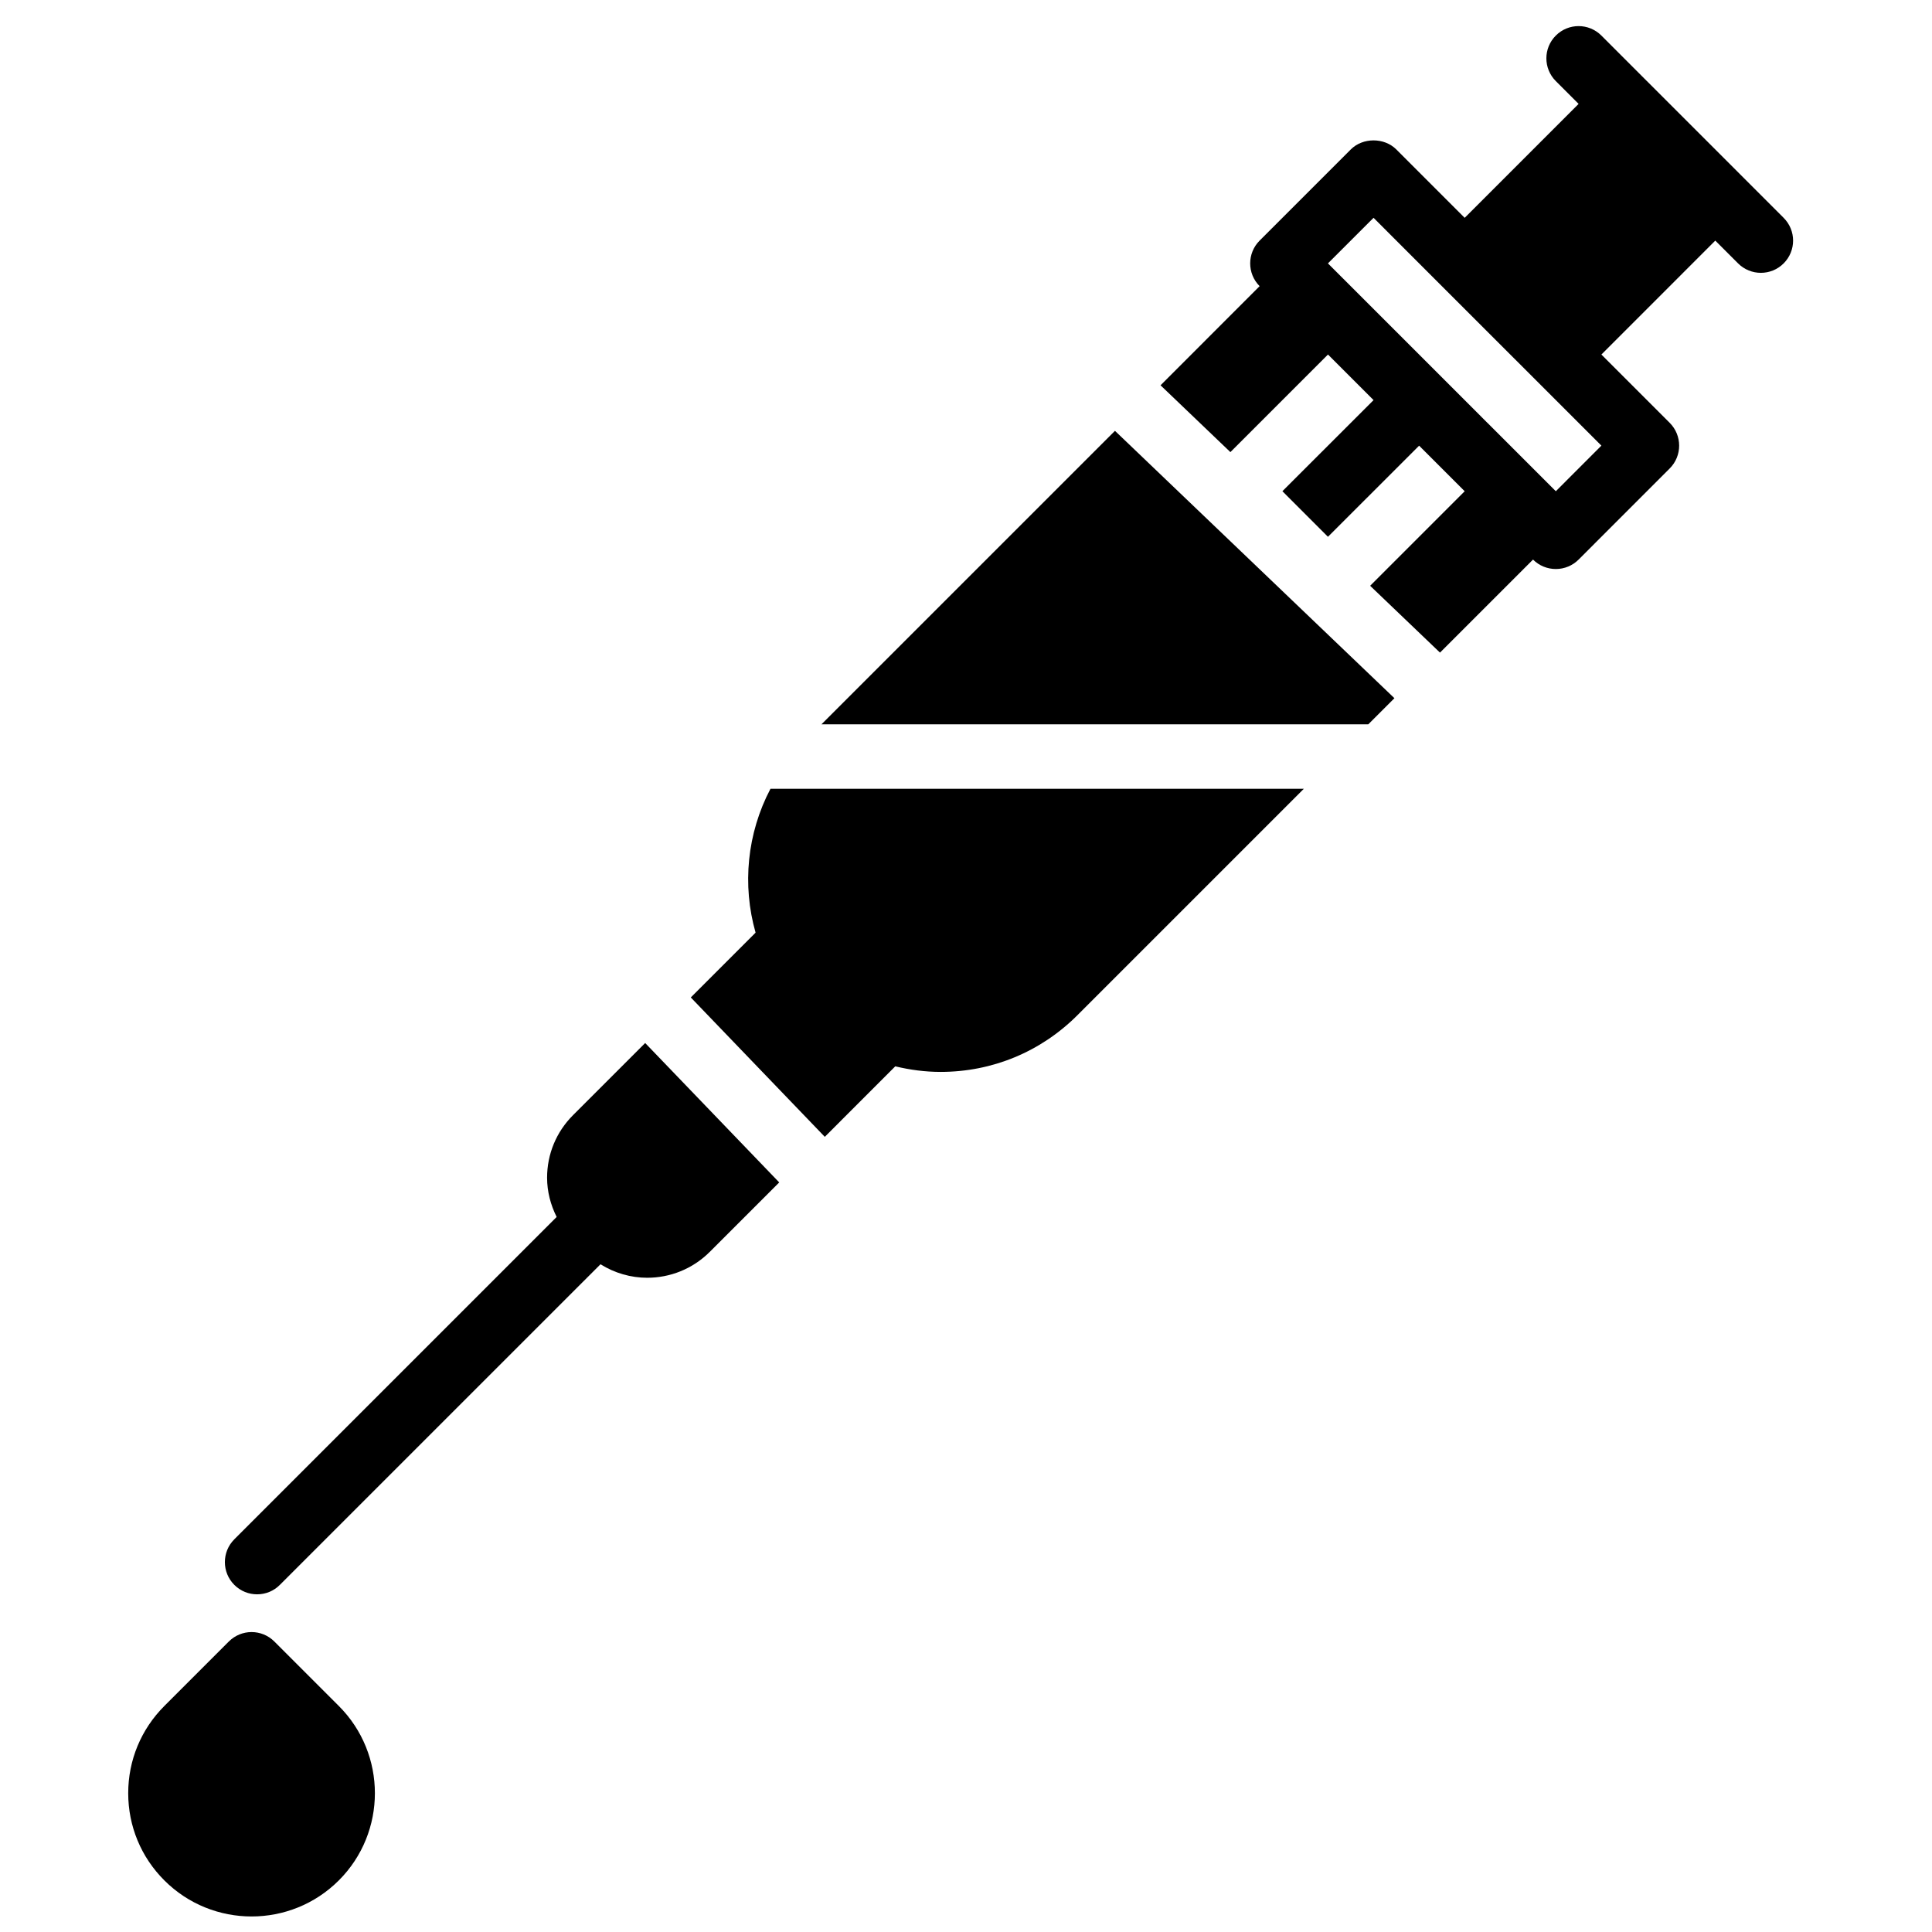 <?xml version="1.0" encoding="UTF-8"?>
<!-- Uploaded to: SVG Repo, www.svgrepo.com, Generator: SVG Repo Mixer Tools -->
<svg width="800px" height="800px" version="1.1" viewBox="144 144 512 512" xmlns="http://www.w3.org/2000/svg">
 <defs>
  <clipPath id="a">
   <path d="m177 576h67v75.902h-67z"/>
  </clipPath>
 </defs>
 <path d="m556.31 274.18-30.195-30.195 12.074 12.074s0.008 0.012 0.008 0.02l-24.164-24.176v0.008l-18.113-18.109 12.086-12.082 18.094 18.102c0.008 0 0.008 0.008 0.016 0.016l24.156 24.148 18.113 18.113zm60.371-72.453-12.059-12.059c-0.008-0.008-0.008-0.016-0.016-0.023l-24.148-24.148h-0.008l-12.066-12.074c-3.34-3.34-8.746-3.34-12.074 0-3.34 3.328-3.34 8.734 0 12.074l6.035 6.035-30.191 30.195-18.113-18.121c-3.203-3.203-8.871-3.203-12.074 0l-24.156 24.156c-3.332 3.34-3.332 8.738 0 12.074l-26.258 26.27 18.512 17.707 25.863-25.863 12.078 12.082-24.16 24.141 12.074 12.082 24.16-24.148 12.074 12.074-25.055 25.055 18.512 17.711 24.652-24.652h0.008c1.598 1.605 3.766 2.5 6.039 2.5 2.262 0 4.43-0.895 6.035-2.5l24.148-24.156c3.332-3.332 3.332-8.738 0-12.078l-18.109-18.109 30.184-30.188 6.039 6.039c1.672 1.664 3.859 2.5 6.035 2.5 2.188 0 4.375-0.836 6.039-2.5 3.34-3.34 3.34-8.734 0-12.074z" fill-rule="evenodd"/>
 <g clip-path="url(#a)">
  <path d="m216.71 579.02c-3.34-3.34-8.734-3.34-12.074 0l-17.078 17.078c-6.176 6.176-9.582 14.391-9.582 23.117 0 8.727 3.398 16.941 9.582 23.113 6.371 6.371 14.746 9.555 23.113 9.555 8.371 0 16.738-3.184 23.117-9.555 12.75-12.738 12.75-33.488 0-46.23z" fill-rule="evenodd"/>
 </g>
 <path d="m295.84 439.55c-4.422 4.43-6.856 10.305-6.856 16.559 0 3.688 0.938 7.195 2.535 10.398l-85.426 85.426c-3.332 3.34-3.332 8.746 0 12.074 1.672 1.676 3.852 2.504 6.039 2.504 2.184 0 4.371-0.828 6.035-2.504l84.973-84.965c3.773 2.359 8.062 3.578 12.375 3.578 5.992 0 11.988-2.281 16.555-6.84l18.43-18.426-35.523-36.941z" fill-rule="evenodd"/>
 <path d="m361.7 335.95h144.91l6.926-6.922-74.059-70.852z" fill-rule="evenodd"/>
 <path d="m344.24 391.16-17.172 17.172 35.512 36.941 18.676-18.684c3.894 0.938 7.918 1.477 12.023 1.477 13.688 0 26.551-5.328 36.234-15.012l60.02-60.02h-141.35c-6.219 11.816-7.531 25.531-3.945 38.125" fill-rule="evenodd"/>
</svg>